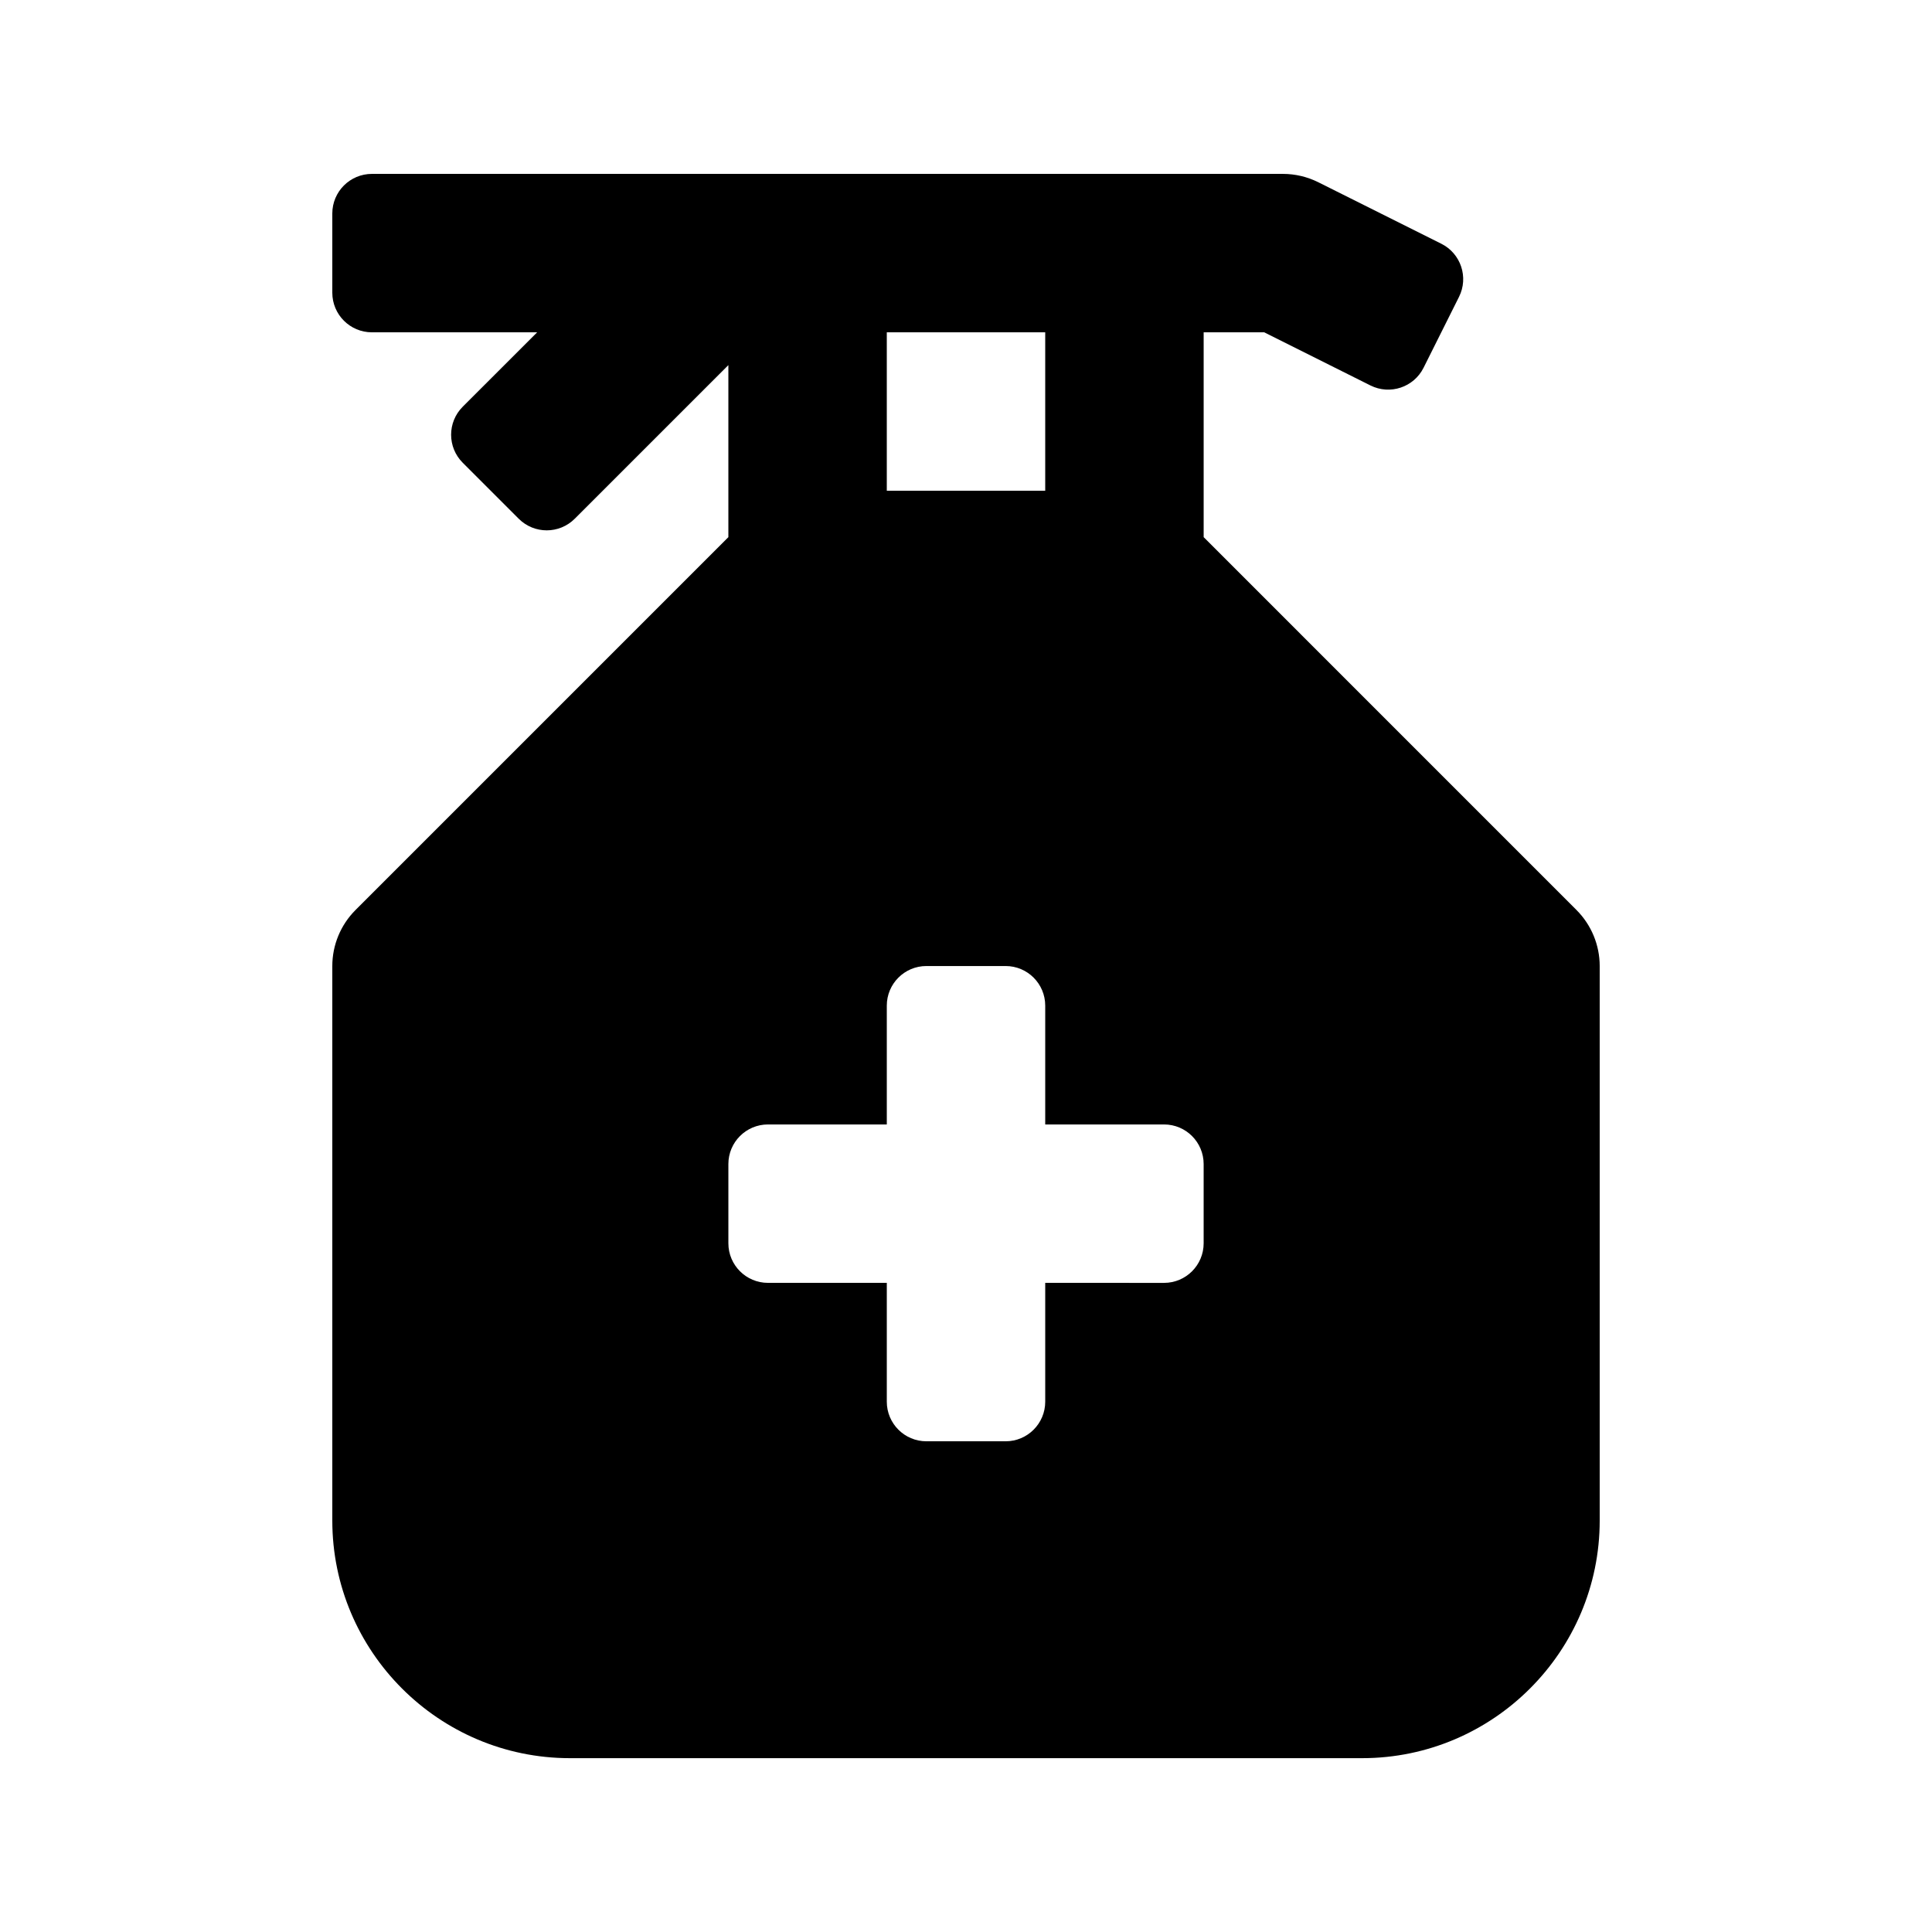 <?xml version="1.0" encoding="UTF-8"?>
<!-- Uploaded to: ICON Repo, www.svgrepo.com, Generator: ICON Repo Mixer Tools -->
<svg fill="#000000" width="800px" height="800px" version="1.1" viewBox="144 144 512 512" xmlns="http://www.w3.org/2000/svg">
 <path d="m561.79 385.16-98.809-98.812v-54.281h16.043l28.156 14.082c5.184 2.594 11.492 0.492 14.082-4.695l9.391-18.781c2.594-5.184 0.492-11.488-4.695-14.082l-32.598-16.297c-2.914-1.453-6.121-2.211-9.379-2.211h-241.42c-5.797 0-10.496 4.699-10.496 10.496v20.992c0 5.797 4.699 10.496 10.496 10.496h43.789l-19.723 19.719c-4.102 4.102-4.102 10.742 0 14.844l14.84 14.84c4.102 4.102 10.742 4.102 14.844 0l40.715-40.711v45.594l-98.809 98.809c-3.938 3.938-6.152 9.277-6.152 14.844v146.95c0 34.727 28.25 62.977 62.977 62.977h209.92c34.727 0 62.977-28.25 62.977-62.977v-146.95c-0.004-5.566-2.219-10.906-6.152-14.844zm-182.78-153.09h41.984v41.984h-41.984zm83.969 241.41c0 5.797-4.699 10.496-10.496 10.496l-31.488-0.004v31.488c0 5.797-4.699 10.496-10.496 10.496h-20.992c-5.797 0-10.496-4.699-10.496-10.496v-31.488h-31.488c-5.797 0-10.496-4.699-10.496-10.492v-20.992c0-5.801 4.699-10.496 10.496-10.496h31.488v-31.488c0-5.797 4.699-10.496 10.496-10.496h20.992c5.797 0 10.496 4.699 10.496 10.496v31.488h31.488c5.797 0 10.496 4.699 10.496 10.496z"/>
</svg>